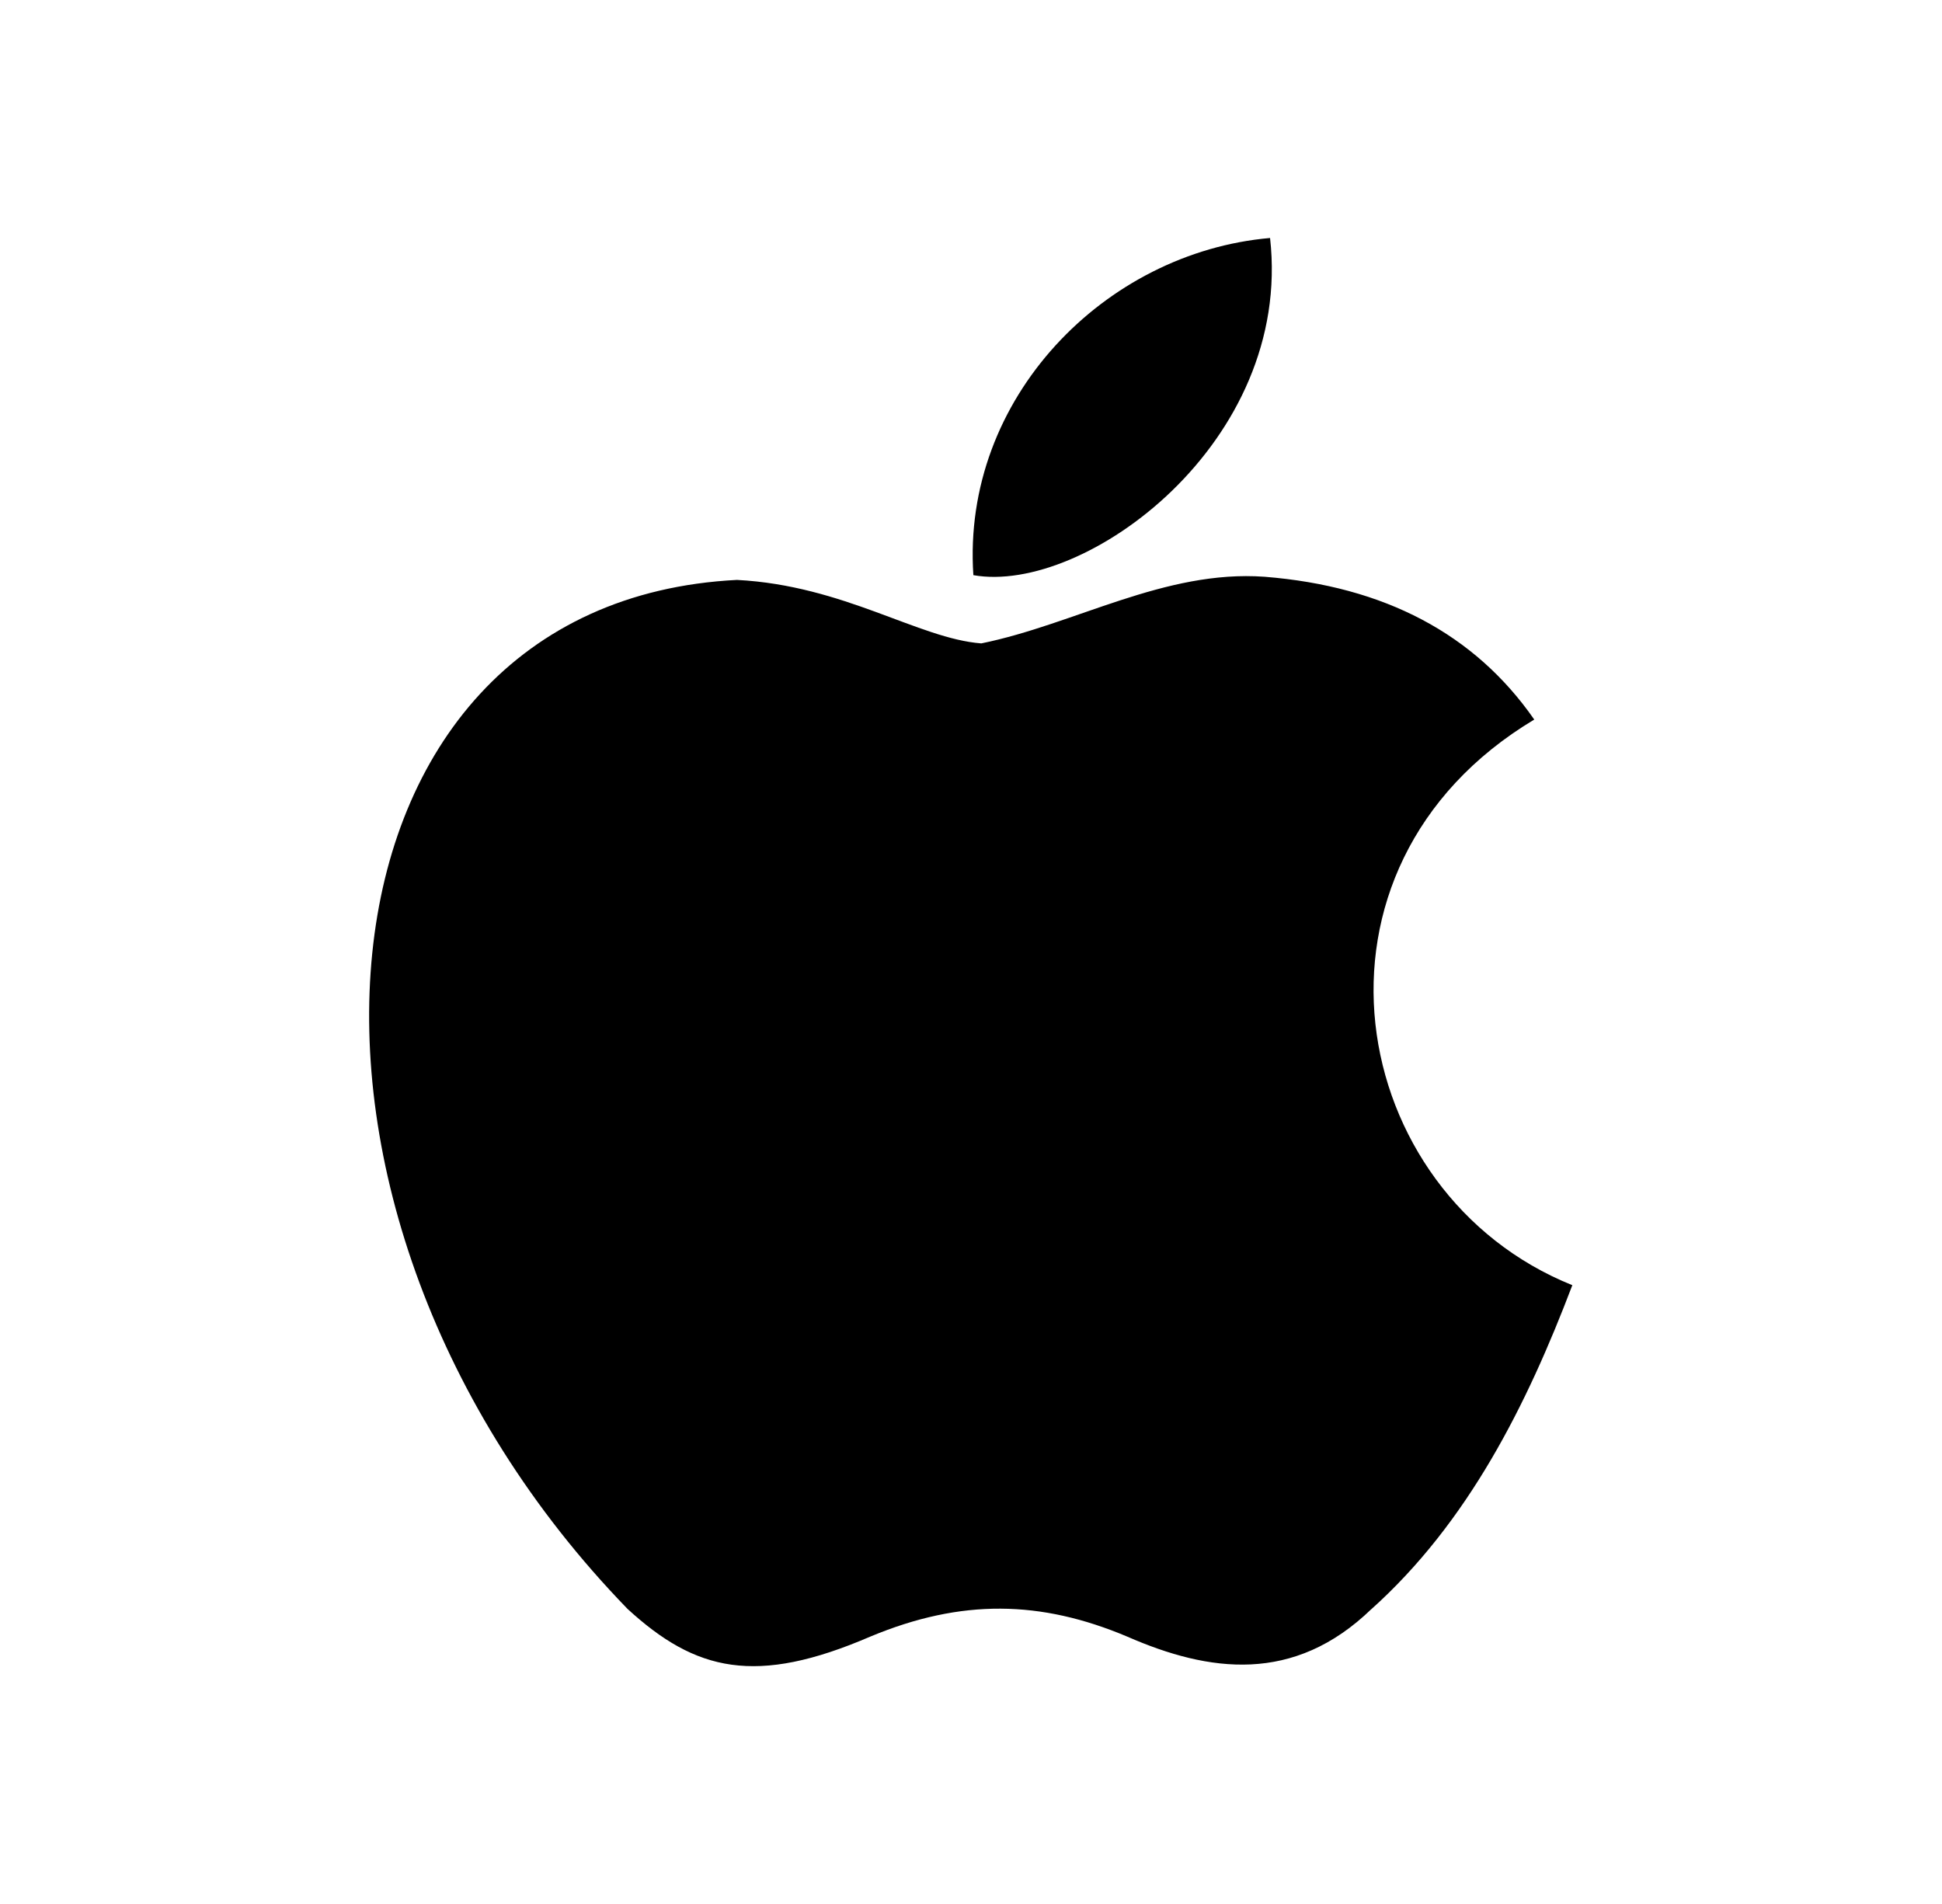 <svg width="51" height="50" viewBox="0 0 51 50" fill="none" xmlns="http://www.w3.org/2000/svg">
<path d="M36.021 42.25C33.979 44.229 31.75 43.917 29.604 42.979C27.333 42.021 25.25 41.979 22.854 42.979C19.854 44.271 18.271 43.896 16.479 42.25C6.313 31.771 7.813 15.812 19.354 15.229C22.167 15.375 24.125 16.771 25.771 16.896C28.229 16.396 30.583 14.958 33.208 15.146C36.354 15.396 38.729 16.646 40.292 18.896C33.792 22.792 35.333 31.354 41.292 33.75C40.104 36.875 38.562 39.979 36 42.271L36.021 42.25ZM25.562 15.104C25.25 10.458 29.021 6.625 33.354 6.25C33.958 11.625 28.479 15.625 25.562 15.104Z" fill="black"/>
</svg>
